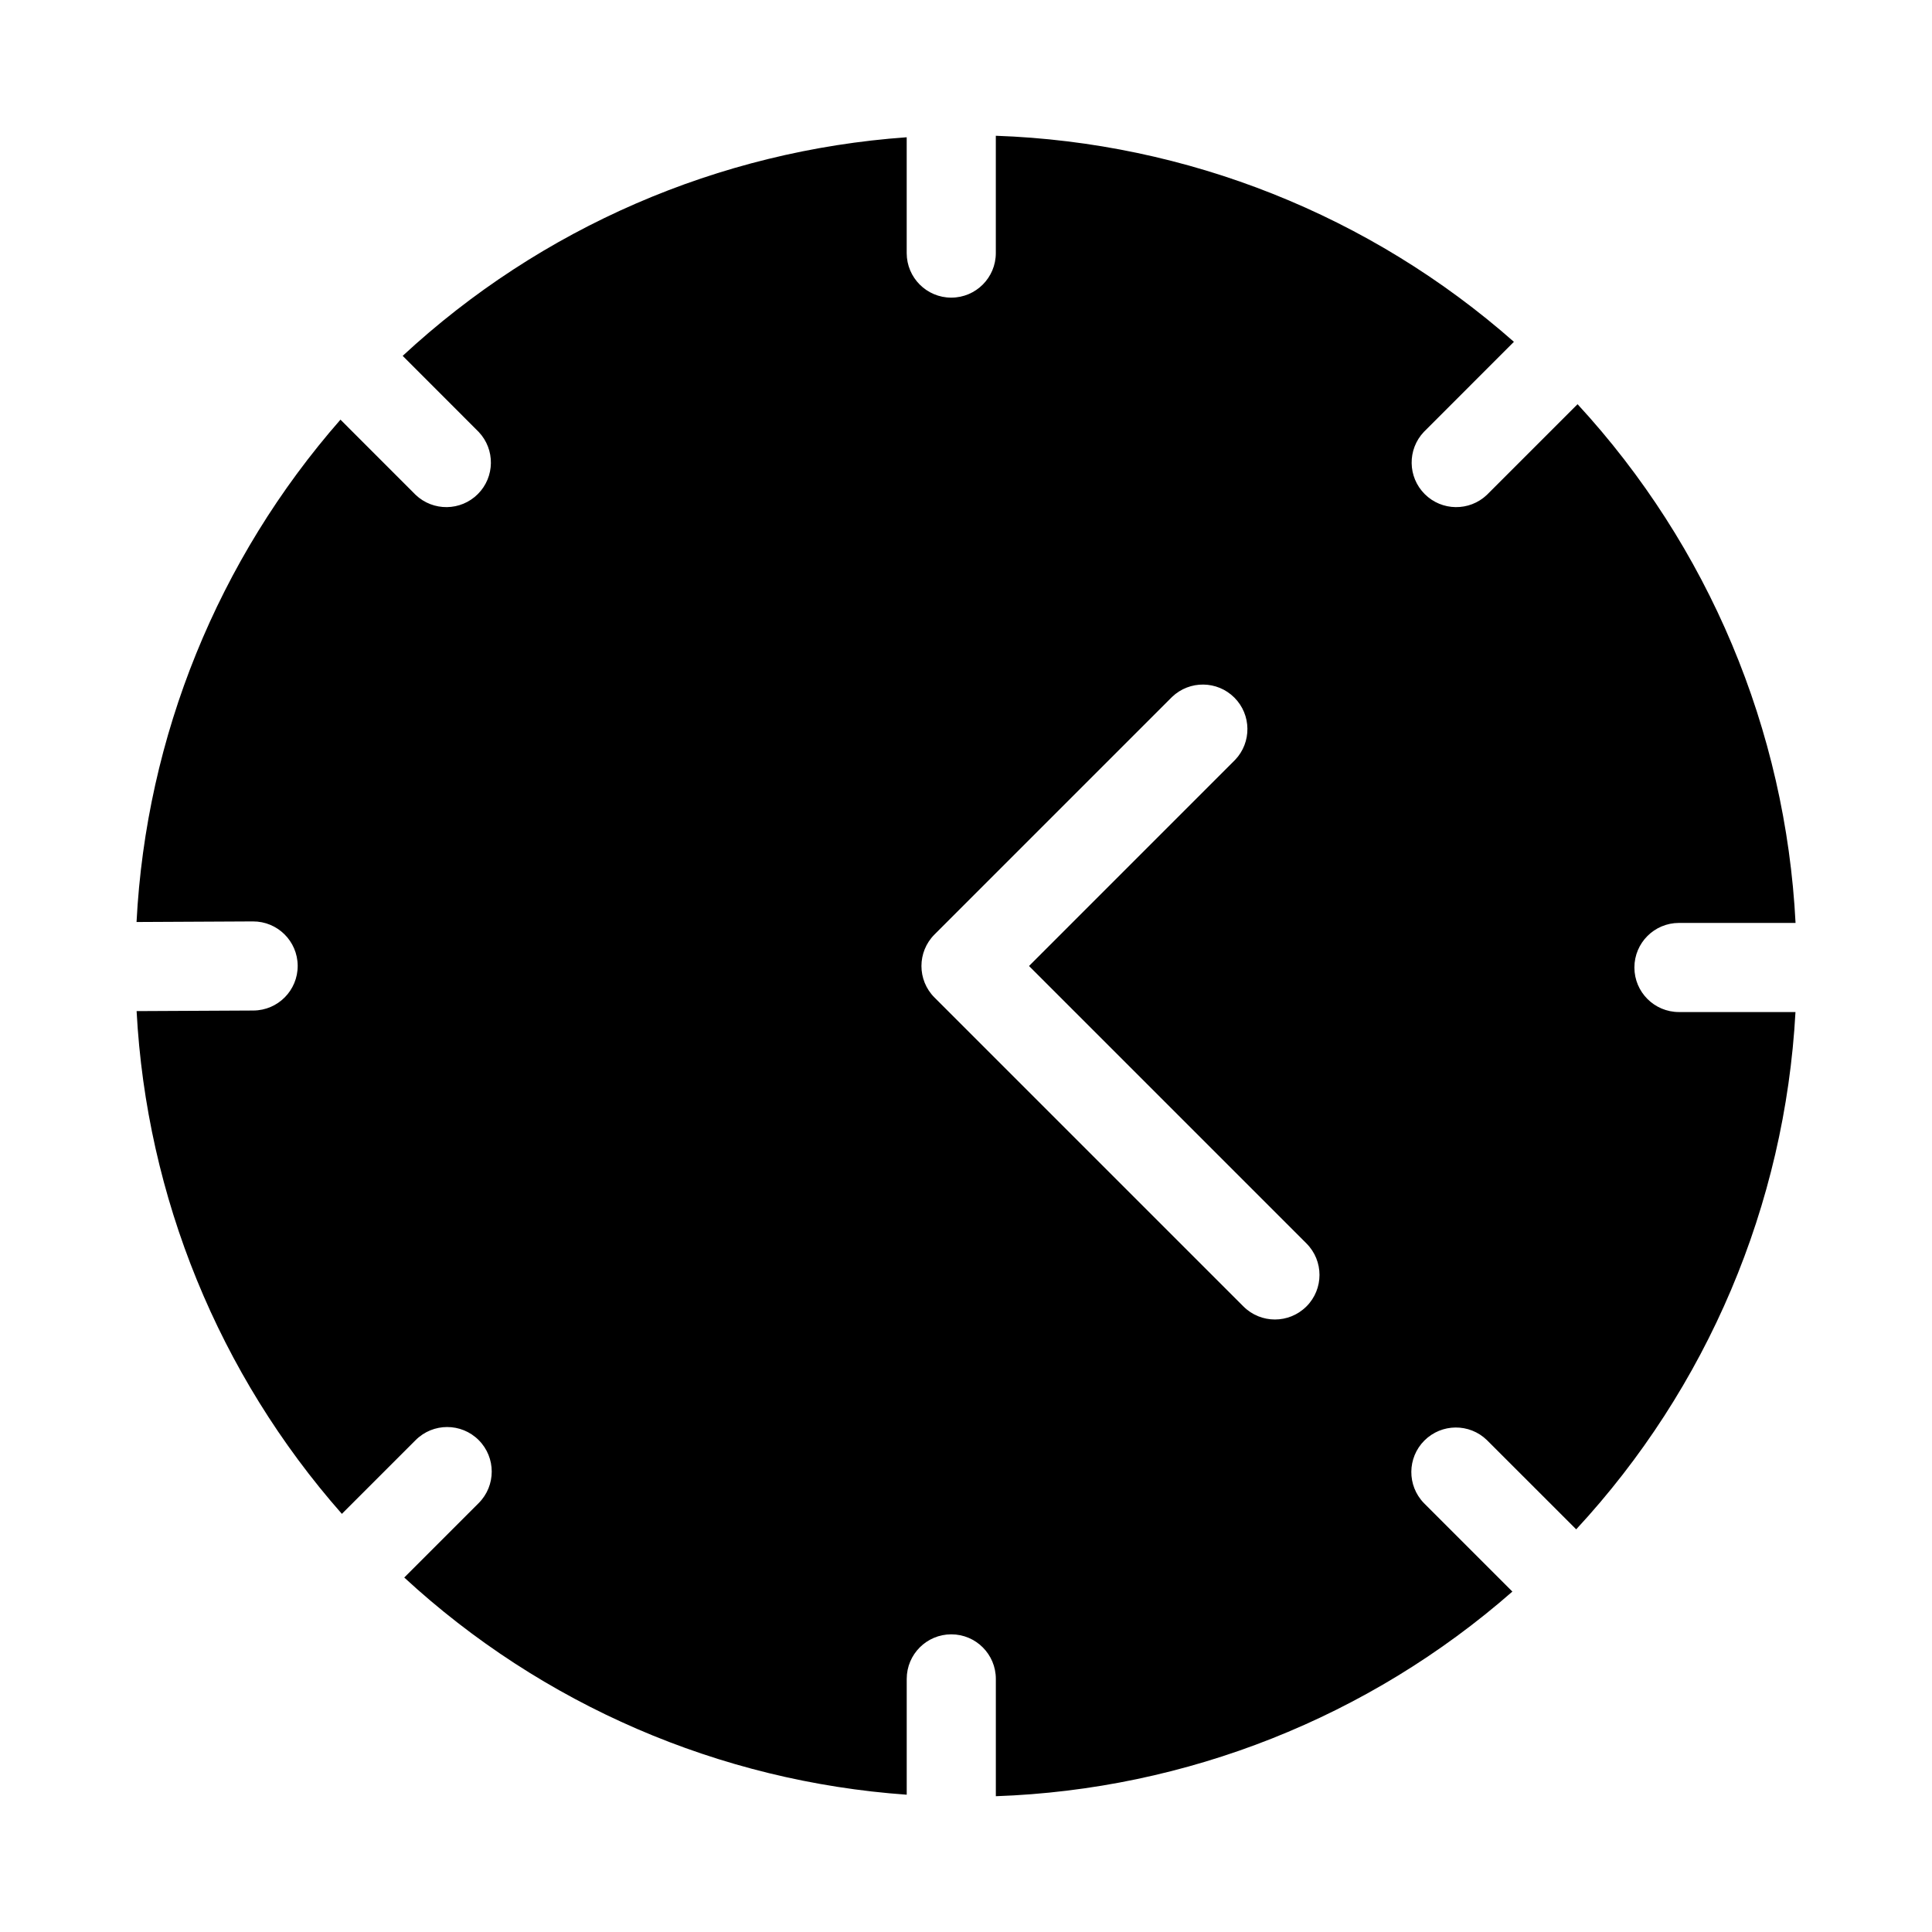 <?xml version="1.0" encoding="UTF-8"?>
<!-- Uploaded to: ICON Repo, www.svgrepo.com, Generator: ICON Repo Mixer Tools -->
<svg fill="#000000" width="800px" height="800px" version="1.1" viewBox="144 144 512 512" xmlns="http://www.w3.org/2000/svg">
 <path d="m588.93 388.59h30.91c-2.606-51.164-23.043-99.805-57.77-137.47l-24.031 24.027c-4.641 4.406-11.949 4.316-16.477-0.211-4.527-4.523-4.625-11.832-0.223-16.477l23.863-23.871c-38.066-33.547-86.594-52.848-137.3-54.609v31.09c0 6.519-5.285 11.809-11.809 11.809-6.519 0-11.809-5.289-11.809-11.809v-30.691c-49.824 3.535-96.945 23.969-133.57 57.93l20.137 20.152c4.406 4.644 4.309 11.953-0.219 16.477-4.527 4.527-11.836 4.617-16.48 0.211l-19.926-19.934c-32.461 37.047-51.5 83.945-54.043 133.13l30.836-0.156c6.523-0.035 11.836 5.223 11.871 11.746 0.031 6.519-5.227 11.836-11.746 11.867l-30.941 0.156-0.004 0.004c2.621 49.266 21.789 96.207 54.398 133.23l19.555-19.551c4.613-4.613 12.09-4.613 16.703 0 4.609 4.613 4.609 12.09-0.004 16.699l-19.723 19.723c36.57 33.738 83.527 54.035 133.16 57.555v-30.691c0-6.519 5.289-11.809 11.809-11.809 6.523 0 11.809 5.289 11.809 11.809v31.09c50.516-1.754 98.875-20.91 136.89-54.23l-23.445-23.445c-4.496-4.629-4.441-12.012 0.121-16.578 4.566-4.562 11.949-4.617 16.578-0.117l23.656 23.648c34.766-37.52 55.324-86.012 58.113-137.09h-30.879c-6.519 0-11.809-5.289-11.809-11.809 0-6.519 5.289-11.809 11.809-11.809zm-98.715 101.63c-4.609 4.613-12.086 4.613-16.695 0l-81.867-81.867h-0.004c-4.609-4.613-4.609-12.086 0-16.699l62.977-62.977c4.641-4.422 11.961-4.336 16.496 0.195 4.531 4.531 4.621 11.855 0.203 16.496l-54.625 54.633 73.523 73.523c4.609 4.609 4.609 12.086 0 16.695z"/>
</svg>